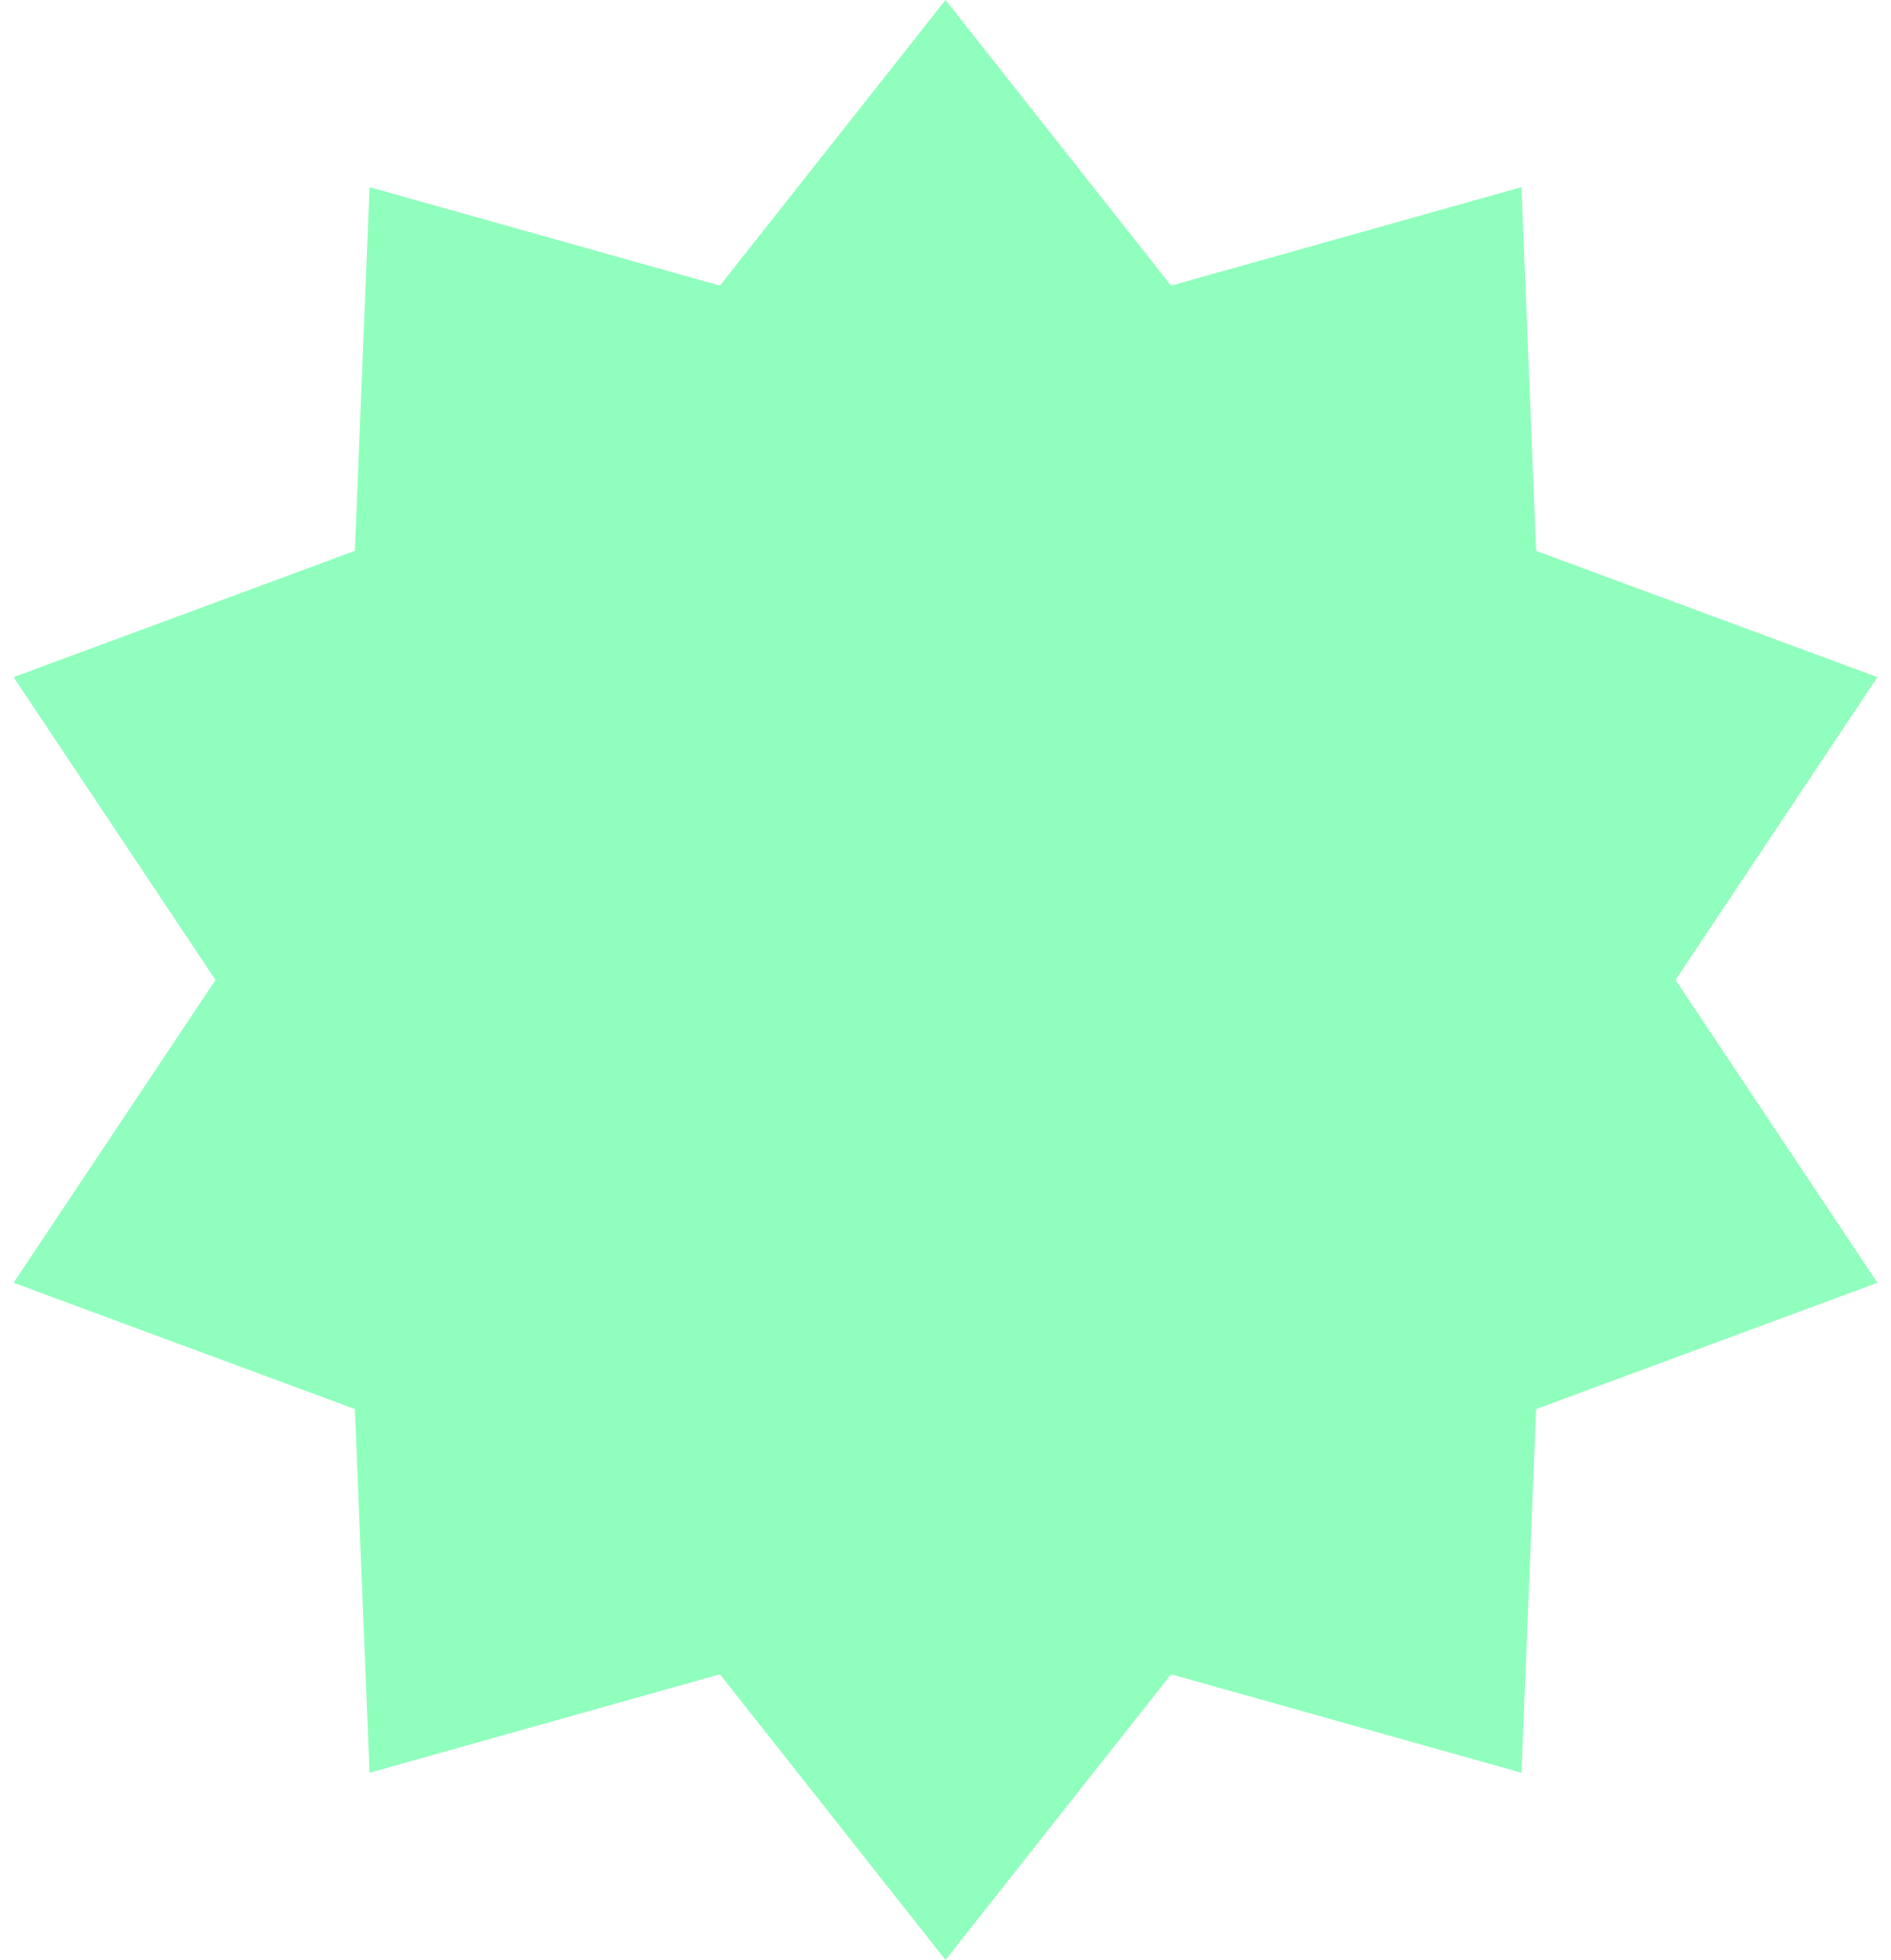 <svg width="55" height="57" viewBox="0 0 55 57" fill="none" xmlns="http://www.w3.org/2000/svg">
<path d="M27.5 0L34.061 8.307L44.252 5.443L44.678 16.02L54.605 19.693L48.733 28.5L54.605 37.307L44.678 40.98L44.252 51.557L34.061 48.693L27.5 57L20.939 48.693L10.748 51.557L10.322 40.98L0.395 37.307L6.268 28.5L0.395 19.693L10.322 16.02L10.748 5.443L20.939 8.307L27.5 0Z" fill="#75FFAC" fill-opacity="0.8"/>
</svg>
